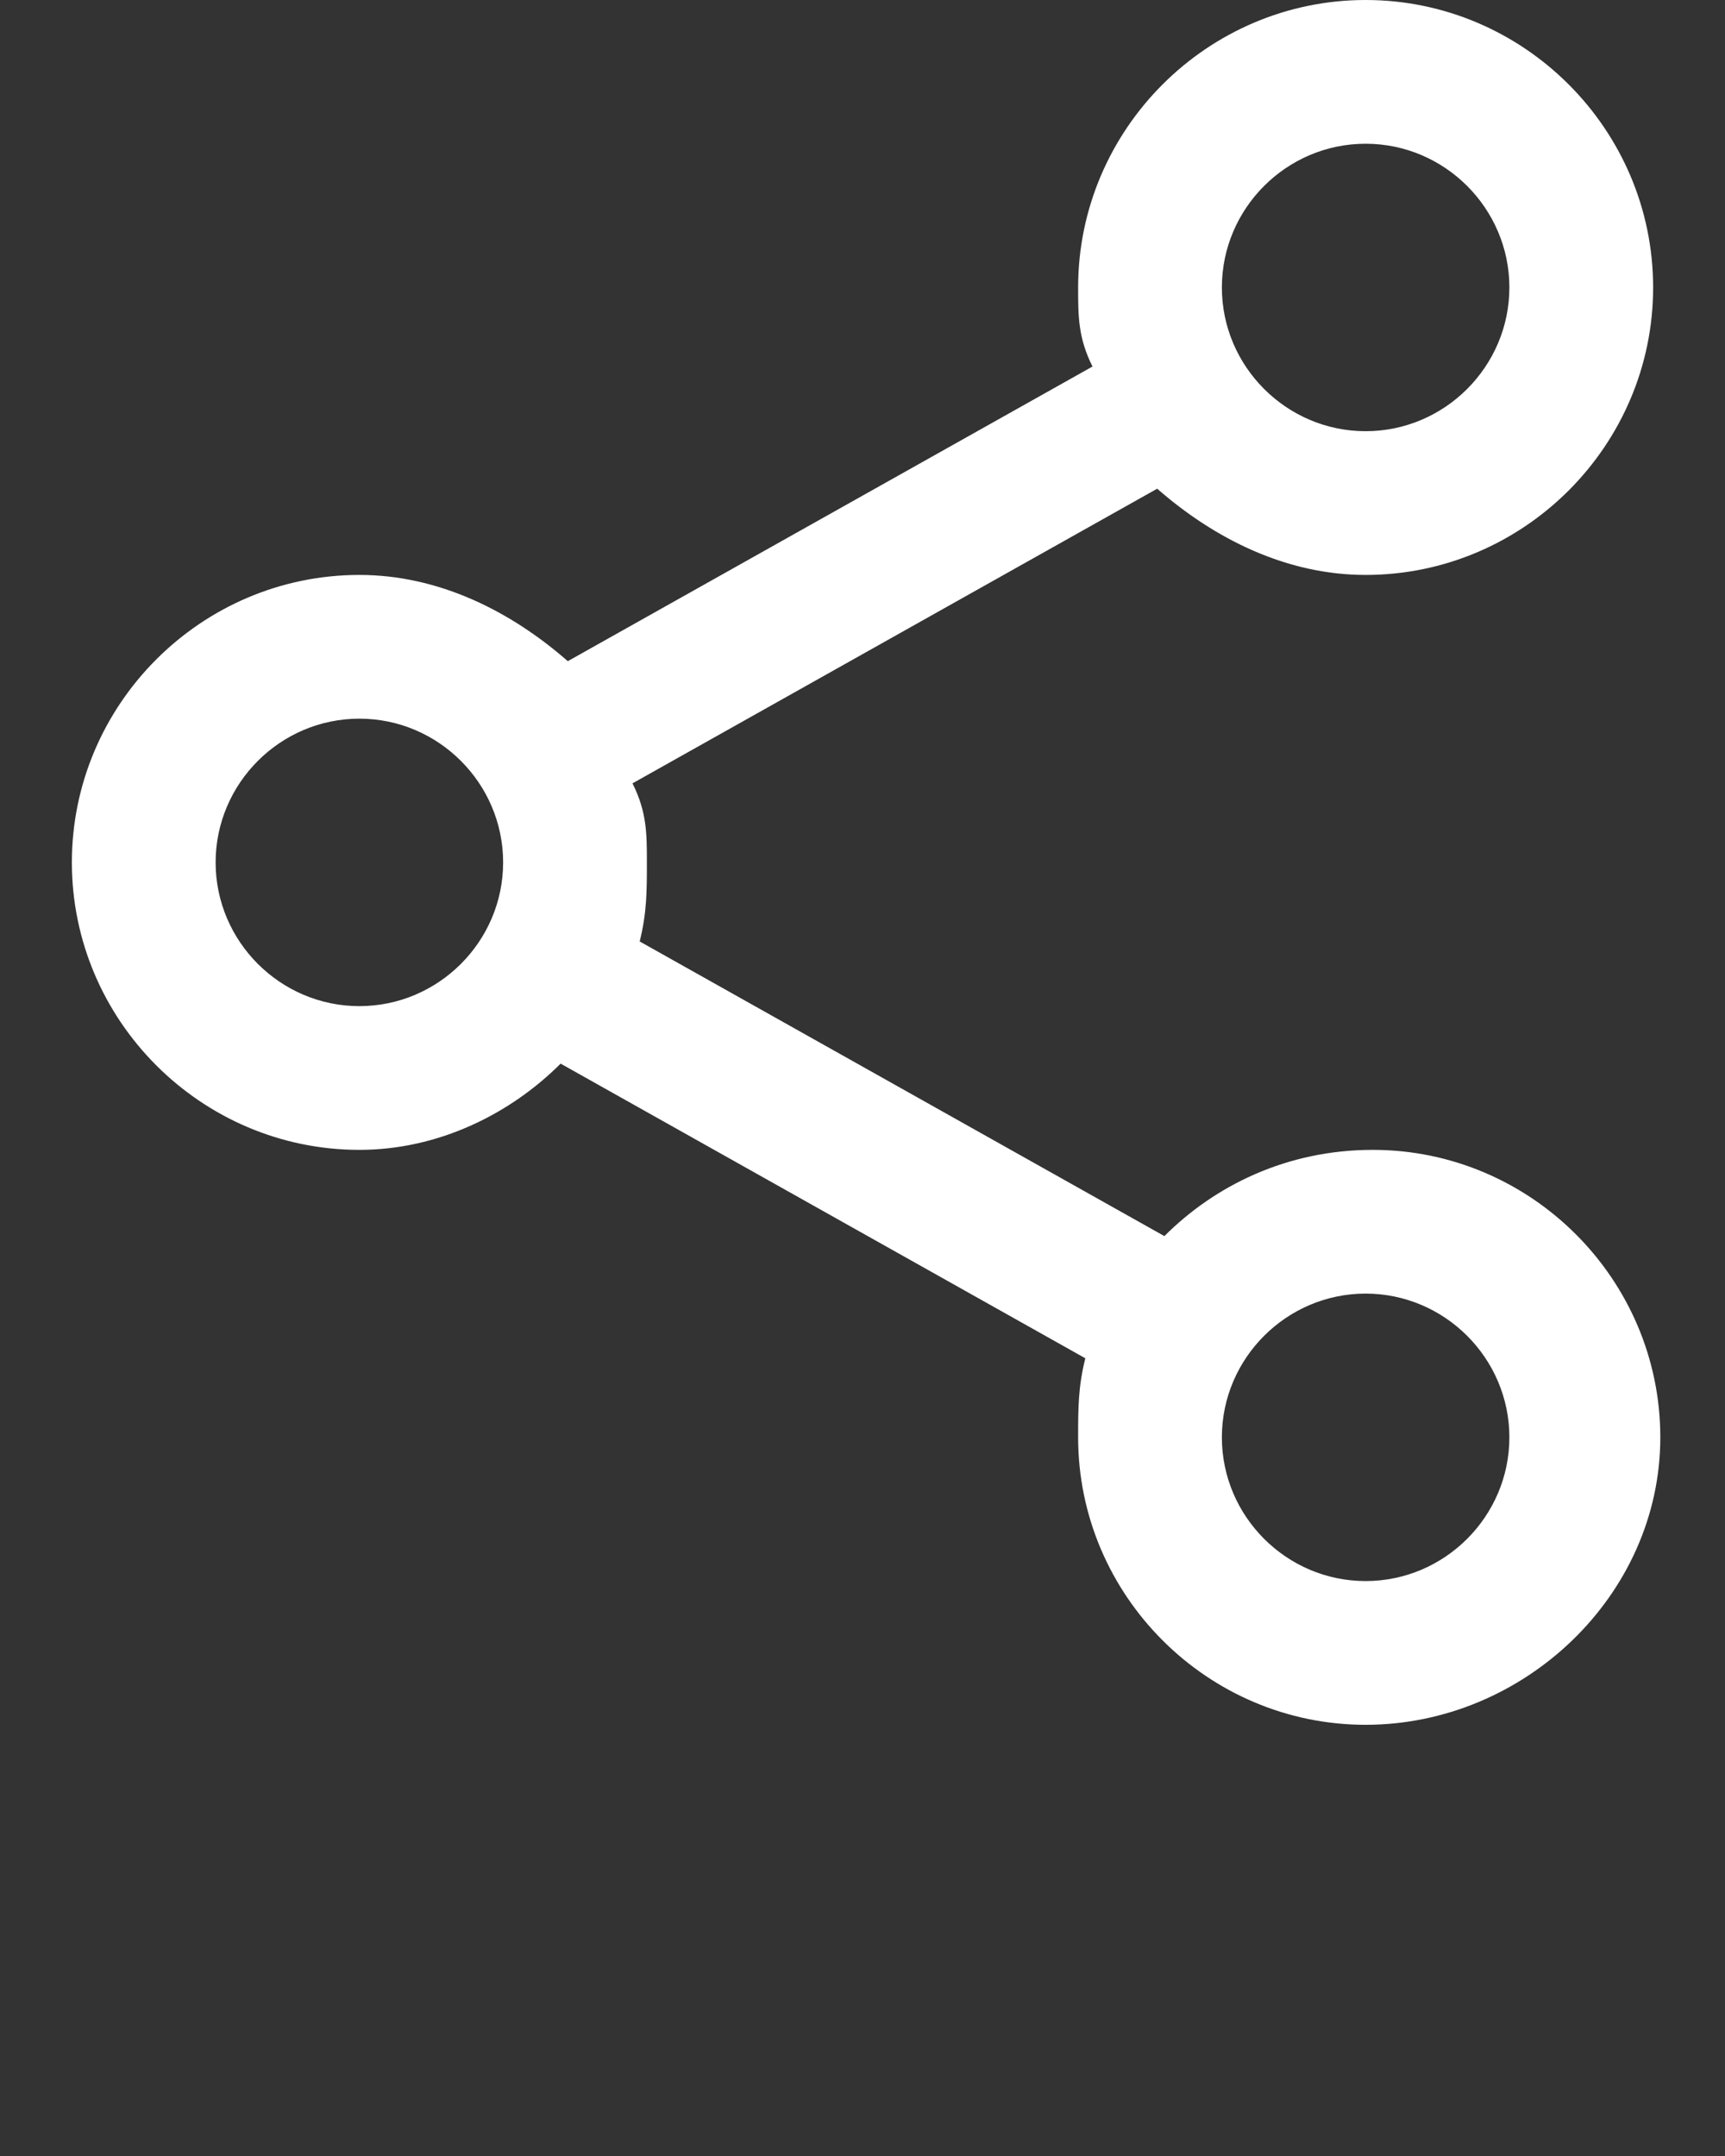 <svg xmlns="http://www.w3.org/2000/svg" xmlns:xlink="http://www.w3.org/1999/xlink" version="1.1" x="0px" y="0px" viewBox="0 0 24 30" style="enable-background:new 0 0 24 24;" xml:space="preserve">
<rect x="0" y="0" width="24" height="30" fill="#333333" stroke="none"/>
<path fill='white' d="M19,24c-2.2,0-4-1.8-4-4c0-0.4,0-0.7,0.1-1.1l-7.3-4.1C7.1,15.5,6.1,16,5,16c-2.2,0-4-1.8-4-4s1.8-4,4-4  c1.1,0,2.1,0.5,2.9,1.2l7.3-4.1C15,4.7,15,4.4,15,4c0-2.2,1.8-4,4-4s4,1.8,4,4s-1.8,4-4,4c-1.1,0-2.1-0.5-2.9-1.2l-7.3,4.1  C9,11.3,9,11.6,9,12s0,0.7-0.1,1.1l7.3,4.1c0.7-0.7,1.7-1.2,2.9-1.2c2.2,0,4,1.8,4,4S21.2,24,19,24z M19,18c-1.1,0-2,0.9-2,2  s0.9,2,2,2s2-0.9,2-2S20.1,18,19,18z M5,10c-1.1,0-2,0.9-2,2s0.9,2,2,2s2-0.9,2-2S6.1,10,5,10z M19,2c-1.1,0-2,0.9-2,2s0.9,2,2,2  s2-0.9,2-2S20.1,2,19,2z"/>
</svg>